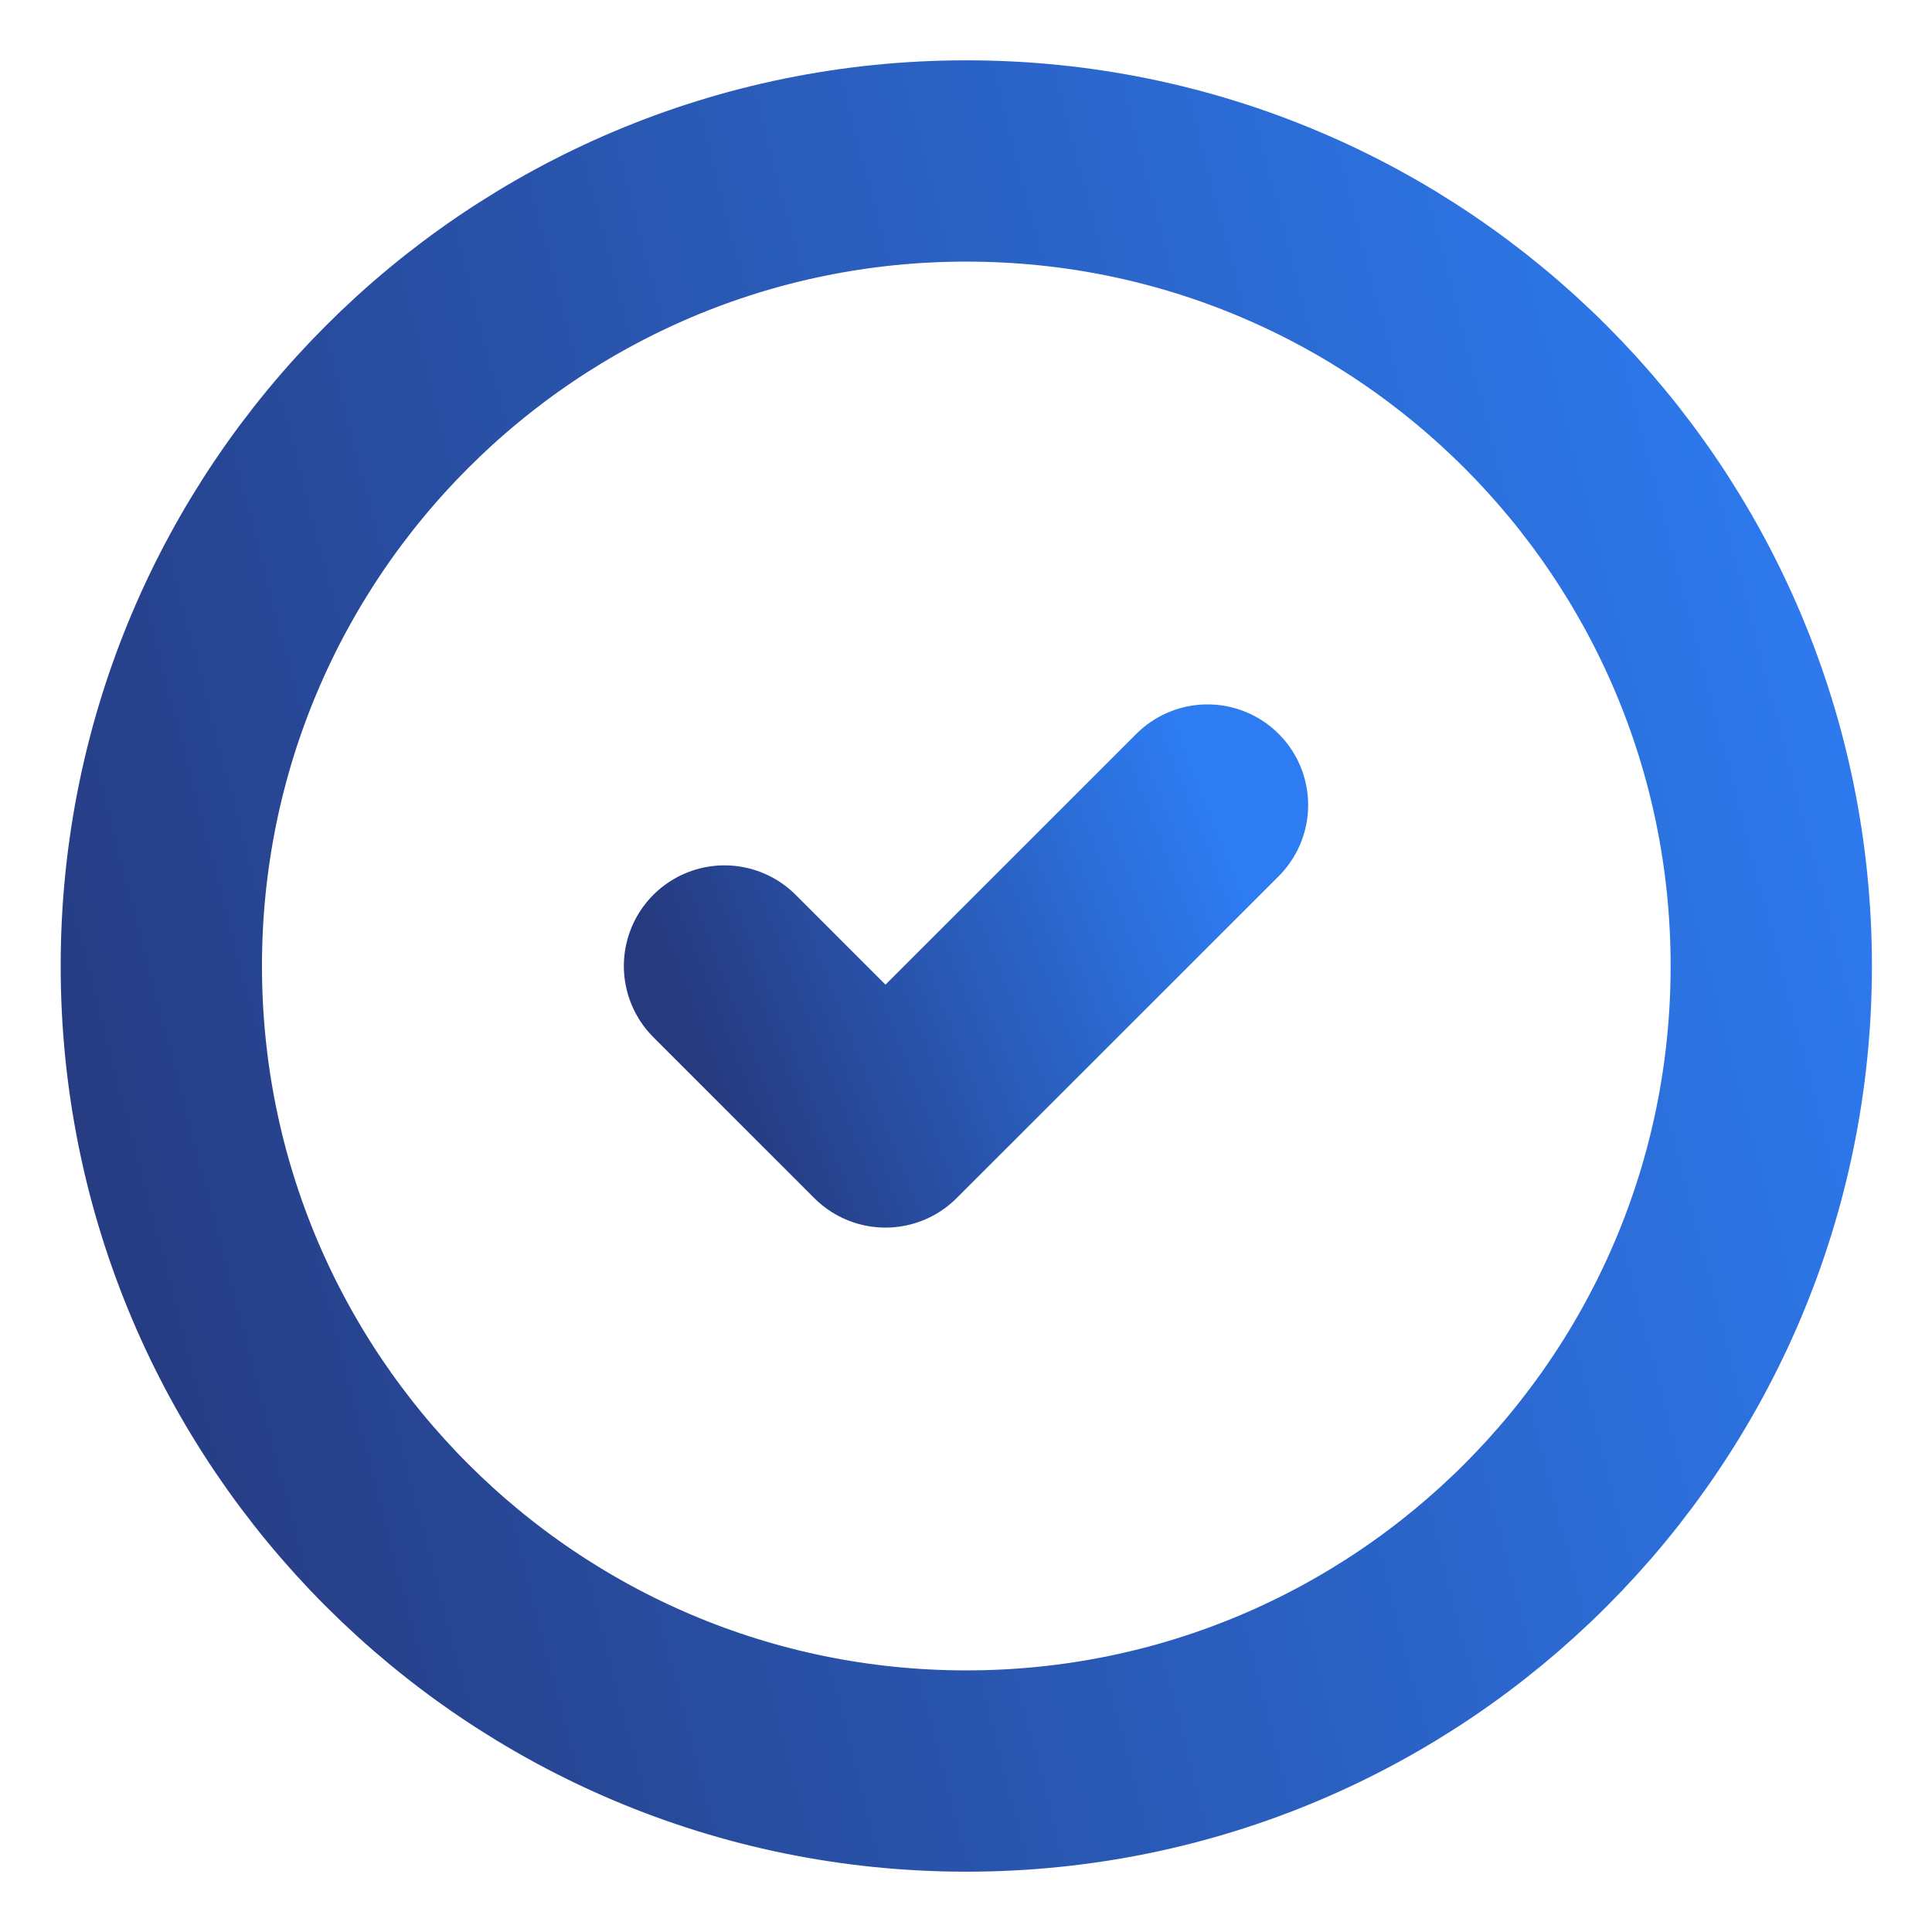 <svg width="16" height="16" viewBox="0 0 16 16" fill="none" xmlns="http://www.w3.org/2000/svg">
<g clip-path="url(#clip0_4119_14733)">
<path d="M8.003 14.667C11.684 14.667 14.669 11.682 14.669 8C14.669 4.318 11.684 1.333 8.003 1.333C4.321 1.333 1.336 4.318 1.336 8C1.336 11.682 4.321 14.667 8.003 14.667Z" stroke="url(#paint0_linear_4119_14733)" stroke-width="1.667" stroke-linecap="round" stroke-linejoin="round"/>
<path d="M6 8L7.333 9.333L10 6.667" stroke="url(#paint1_linear_4119_14733)" stroke-width="1.667" stroke-linecap="round" stroke-linejoin="round"/>
</g>
<defs>
<linearGradient id="paint0_linear_4119_14733" x1="14.669" y1="1.333" x2="-1.069" y2="5.433" gradientUnits="userSpaceOnUse">
<stop stop-color="#2D7CF2"/>
<stop offset="1" stop-color="#263A7F"/>
</linearGradient>
<linearGradient id="paint1_linear_4119_14733" x1="10" y1="6.667" x2="5.626" y2="8.376" gradientUnits="userSpaceOnUse">
<stop stop-color="#2D7CF2"/>
<stop offset="1" stop-color="#263A7F"/>
</linearGradient>
<clipPath id="clip0_4119_14733">
<rect width="16" height="16" fill="white"/>
</clipPath>
</defs>
</svg>
